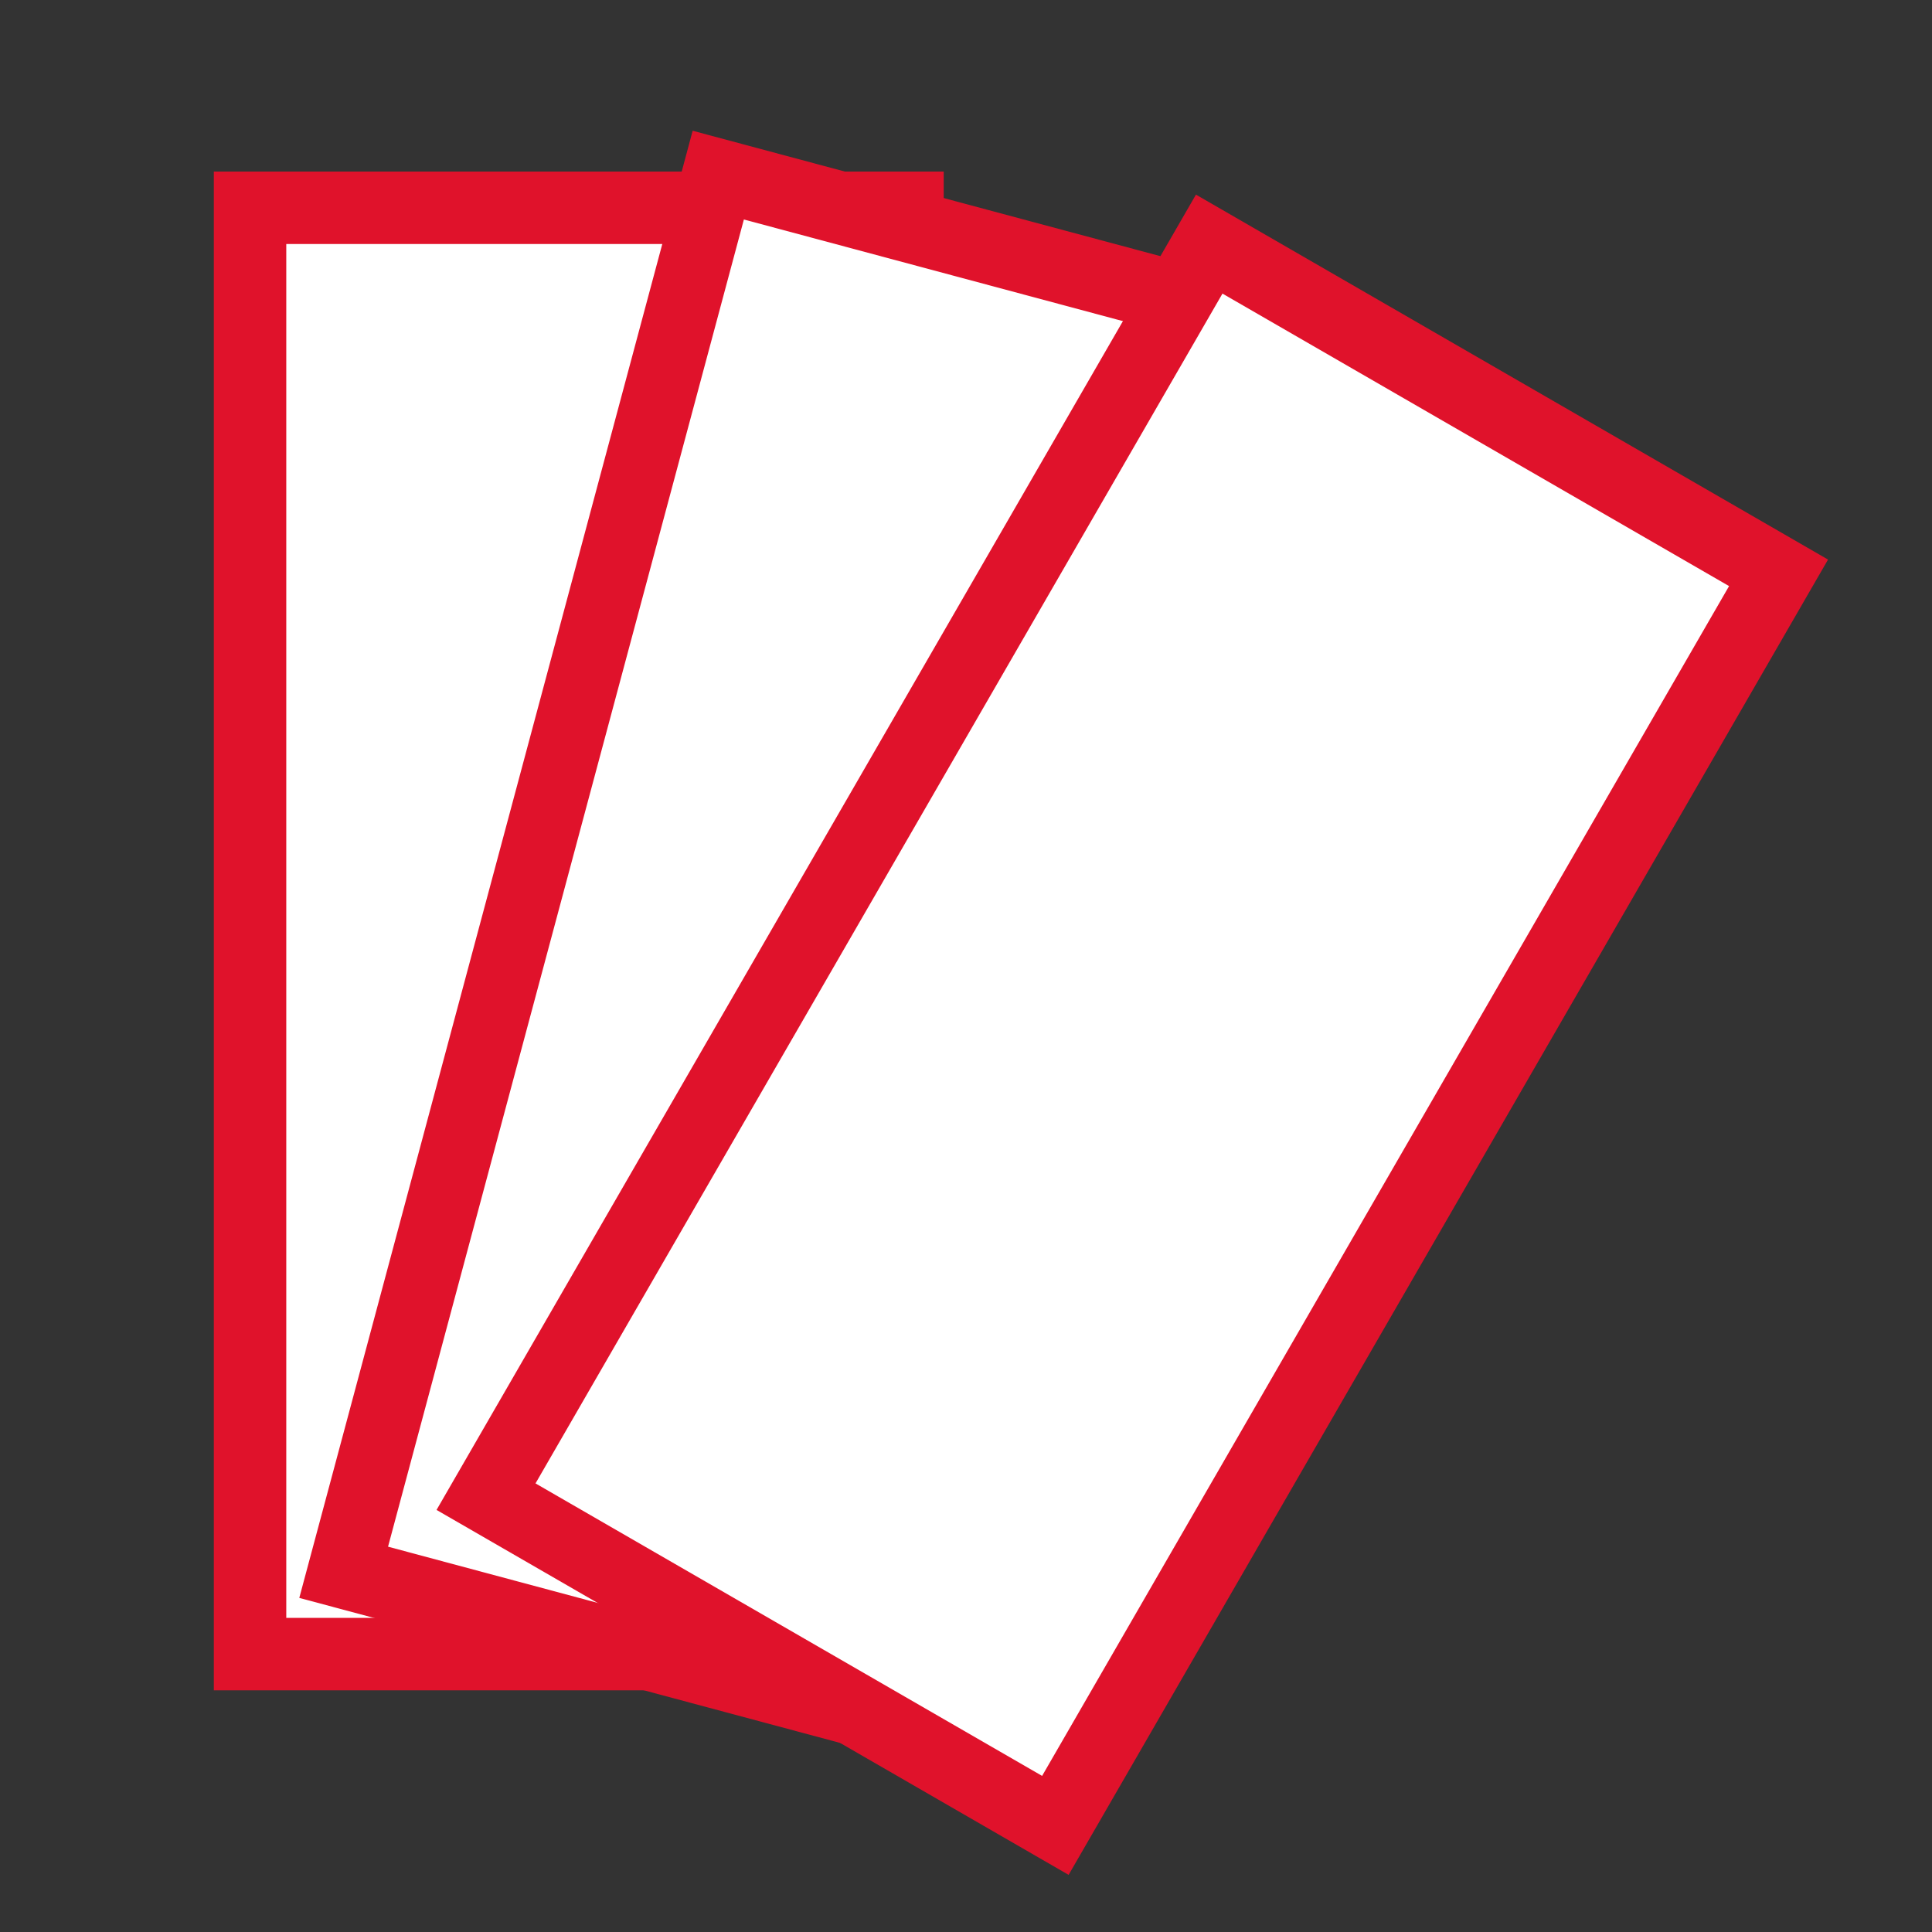 <?xml version="1.0" encoding="utf-8"?>
<!-- Generator: Adobe Illustrator 16.0.2, SVG Export Plug-In . SVG Version: 6.00 Build 0)  -->
<!DOCTYPE svg PUBLIC "-//W3C//DTD SVG 1.1//EN" "http://www.w3.org/Graphics/SVG/1.1/DTD/svg11.dtd">
<svg version="1.1" xmlns="http://www.w3.org/2000/svg" xmlns:xlink="http://www.w3.org/1999/xlink" x="0px" y="0px" width="80px"
	 height="80px" viewBox="0 0 80 80" enable-background="new 0 0 80 80" xml:space="preserve">
<rect x="0" y="0" width="80" height="80" fill="#333333" stroke="none"/>
<g id="Слой_1">
</g>
<g id="Слой_2">
	<g>
		
			<rect x="10.354" y="8.604" fill="#FFFFFF" stroke="#E0122B" stroke-width="3" stroke-miterlimit="10" width="27.223" height="59.889"/>
		
			<rect x="21.529" y="9.749" transform="matrix(0.966 0.259 -0.259 0.966 11.47 -7.742)" fill="#FFFFFF" stroke="#E0122B" stroke-width="3" stroke-miterlimit="10" width="27.222" height="59.89"/>
		
			<rect x="33.278" y="12.902" transform="matrix(0.866 0.5 -0.5 0.866 27.703 -17.704)" fill="#FFFFFF" stroke="#E0122B" stroke-width="3" stroke-miterlimit="10" width="27.223" height="59.891"/>
	</g>
</g>
<g id="Слой_3">
</g>
<g id="Слой_4">
</g>
</svg>
